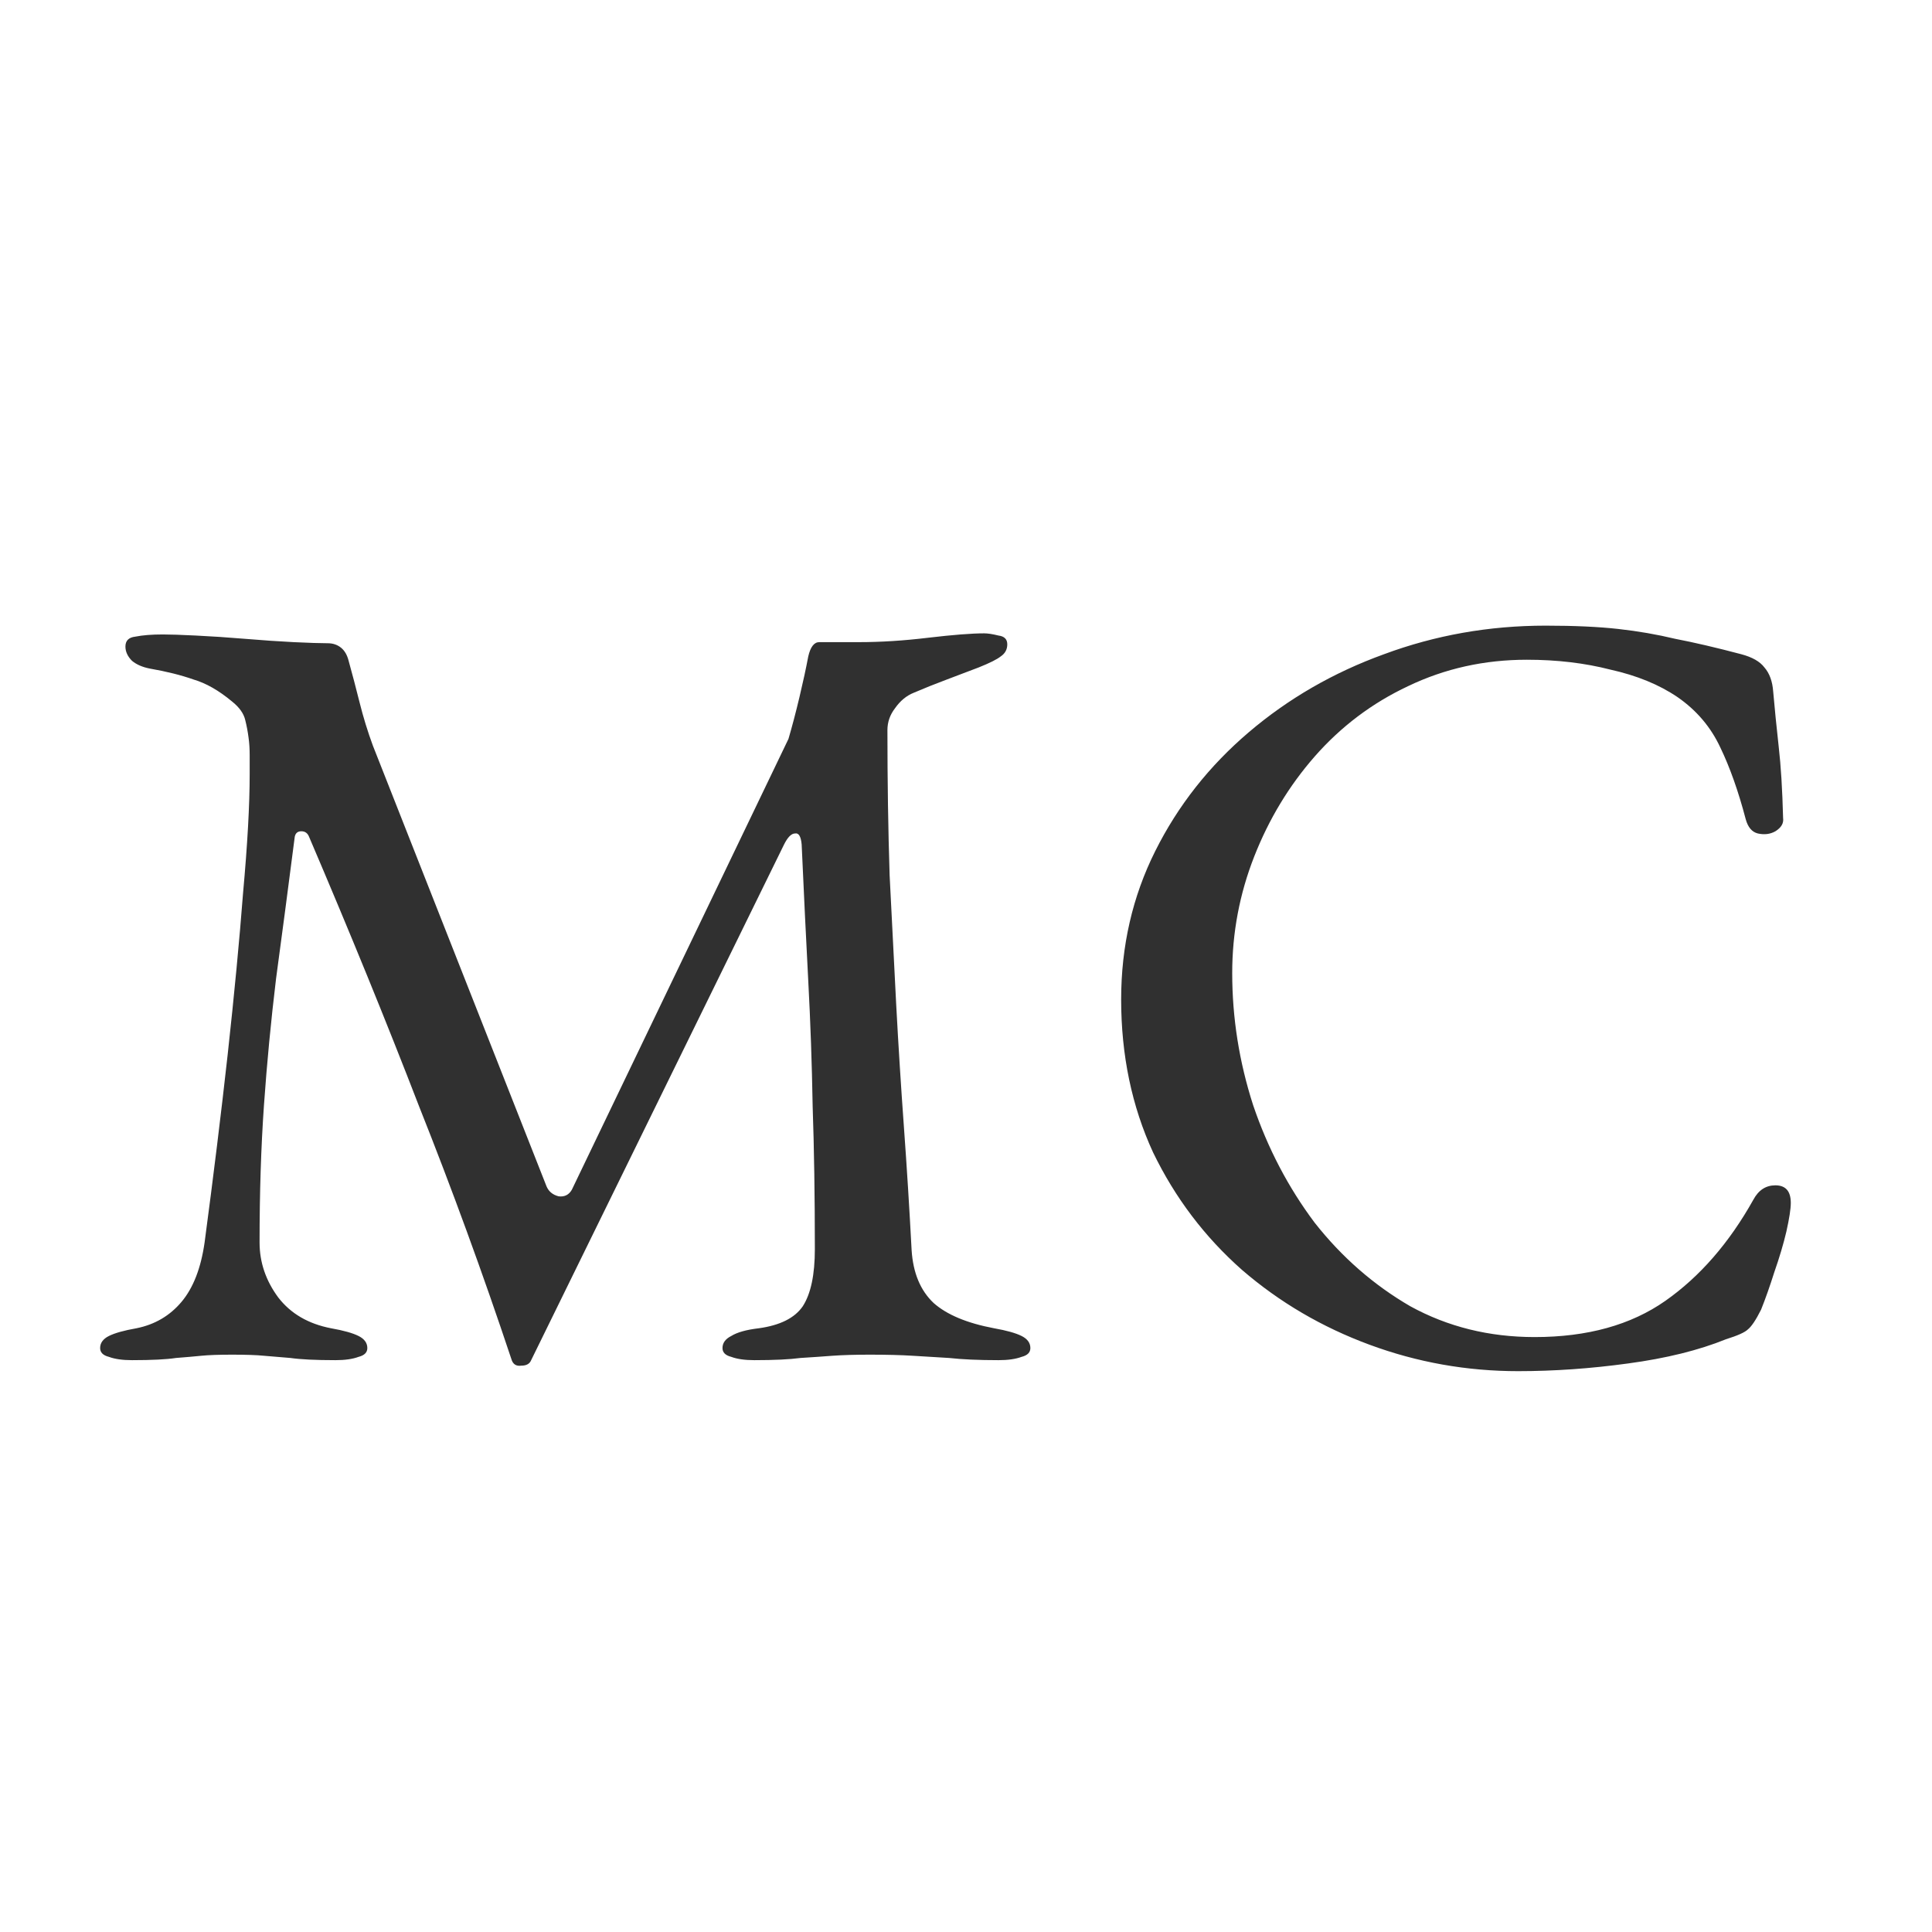 <svg xmlns="http://www.w3.org/2000/svg" width="512" height="512" viewBox="0 0 512 512" fill="none"><rect width="512" height="512" fill="white"></rect><path d="M34.987 360.457C32.462 360.457 30.422 360.166 28.868 359.583C27.314 359.194 26.537 358.417 26.537 357.252C26.537 355.892 27.314 354.823 28.868 354.046C30.422 353.269 32.85 352.589 36.153 352.006C41.009 351.035 44.992 348.704 48.1 345.013C51.208 341.322 53.248 336.077 54.219 329.277C56.55 311.794 58.59 295.184 60.339 279.448C62.087 263.519 63.447 249.24 64.418 236.613C65.584 223.792 66.167 213.301 66.167 205.142C66.167 203.588 66.167 201.937 66.167 200.188C66.167 198.44 66.07 196.886 65.875 195.526C65.681 193.972 65.39 192.418 65.001 190.864C64.612 189.115 63.447 187.464 61.504 185.91C58.008 182.996 54.608 181.053 51.305 180.082C48.003 178.916 44.117 177.945 39.649 177.168C37.707 176.779 36.153 176.099 34.987 175.128C33.822 173.963 33.239 172.7 33.239 171.34C33.239 169.786 34.113 168.912 35.861 168.717C37.804 168.329 40.232 168.135 43.146 168.135C45.089 168.135 48.003 168.232 51.888 168.426C55.968 168.62 60.339 168.912 65.001 169.3C69.663 169.689 73.937 169.98 77.823 170.174C81.902 170.369 84.913 170.466 86.856 170.466C88.216 170.466 89.381 170.854 90.353 171.631C91.324 172.408 92.004 173.574 92.392 175.128C93.364 178.625 94.335 182.316 95.306 186.201C96.278 190.087 97.443 193.875 98.803 197.566L144.844 314.416C145.427 315.776 146.495 316.65 148.049 317.039C149.603 317.233 150.769 316.65 151.546 315.29L208.951 195.817C209.923 192.515 210.894 188.824 211.865 184.744C212.837 180.665 213.614 177.071 214.197 173.963C214.779 171.437 215.751 170.174 217.111 170.174H227.601C233.429 170.174 239.548 169.786 245.959 169.009C252.564 168.232 257.518 167.843 260.82 167.843C261.792 167.843 263.054 168.037 264.608 168.426C266.162 168.62 266.94 169.397 266.94 170.757C266.94 172.117 266.357 173.185 265.191 173.963C264.22 174.74 262.277 175.711 259.363 176.877C256.838 177.848 254.021 178.916 250.913 180.082C247.804 181.247 244.89 182.413 242.171 183.579C240.228 184.356 238.577 185.716 237.217 187.658C235.857 189.407 235.177 191.349 235.177 193.486C235.177 207.085 235.371 219.906 235.76 231.951C236.343 243.801 236.926 255.262 237.508 266.336C238.091 277.214 238.771 287.996 239.548 298.681C240.325 309.365 241.005 320.244 241.588 331.317C241.976 337.339 243.919 342.002 247.416 345.304C250.913 348.413 256.255 350.647 263.443 352.006C266.745 352.589 269.174 353.269 270.728 354.046C272.282 354.823 273.059 355.892 273.059 357.252C273.059 358.417 272.282 359.194 270.728 359.583C269.174 360.166 267.134 360.457 264.608 360.457C259.363 360.457 254.992 360.263 251.495 359.874C248.193 359.68 244.988 359.486 241.879 359.291C238.771 359.097 234.983 359 230.515 359C226.63 359 223.327 359.097 220.607 359.291C218.082 359.486 215.265 359.68 212.157 359.874C209.243 360.263 205.163 360.457 199.918 360.457C197.393 360.457 195.353 360.166 193.799 359.583C192.245 359.194 191.468 358.417 191.468 357.252C191.468 355.892 192.245 354.823 193.799 354.046C195.353 353.075 197.781 352.395 201.084 352.006C206.717 351.229 210.603 349.287 212.74 346.179C214.877 342.876 215.945 337.825 215.945 331.026C215.945 317.039 215.751 304.412 215.362 293.144C215.168 281.877 214.779 270.804 214.197 259.925C213.614 248.852 213.031 236.807 212.448 223.792C212.254 221.655 211.671 220.683 210.7 220.878C209.728 220.878 208.757 221.849 207.786 223.792L140.764 360.457C140.376 361.428 139.502 361.914 138.142 361.914C136.782 362.108 135.908 361.525 135.519 360.166C127.943 337.437 119.784 315.096 111.042 293.144C102.494 270.998 92.781 247.2 81.902 221.752C81.514 220.78 80.834 220.295 79.862 220.295C78.891 220.295 78.308 220.78 78.114 221.752C76.365 235.35 74.714 247.88 73.16 259.342C71.8 270.609 70.732 281.78 69.955 292.853C69.178 303.926 68.789 316.067 68.789 329.277C68.789 334.523 70.441 339.379 73.743 343.847C77.046 348.121 81.708 350.841 87.73 352.006C91.032 352.589 93.461 353.269 95.015 354.046C96.569 354.823 97.346 355.892 97.346 357.252C97.346 358.417 96.569 359.194 95.015 359.583C93.461 360.166 91.421 360.457 88.896 360.457C83.65 360.457 79.668 360.263 76.948 359.874C74.423 359.68 72.092 359.486 69.955 359.291C68.012 359.097 65.195 359 61.504 359C58.008 359 55.288 359.097 53.345 359.291C51.403 359.486 49.168 359.68 46.643 359.874C44.117 360.263 40.232 360.457 34.987 360.457ZM402.312 363.371C388.713 363.371 375.6 361.04 362.973 356.377C350.346 351.715 339.079 345.11 329.171 336.562C319.264 327.82 311.396 317.427 305.568 305.383C299.934 293.144 297.117 279.643 297.117 264.879C297.117 250.697 300.129 237.584 306.151 225.54C312.173 213.495 320.429 203.005 330.92 194.069C341.41 185.133 353.357 178.236 366.761 173.38C380.36 168.329 394.638 165.803 409.597 165.803C417.173 165.803 423.584 166.095 428.829 166.678C434.074 167.26 439.125 168.135 443.982 169.3C449.033 170.272 454.861 171.631 461.466 173.38C464.38 174.157 466.419 175.322 467.585 176.877C468.945 178.431 469.722 180.568 469.916 183.287C470.305 187.755 470.79 192.612 471.373 197.857C471.956 202.908 472.344 209.222 472.539 216.798C472.733 218.158 472.053 219.323 470.499 220.295C469.139 221.072 467.585 221.266 465.837 220.878C464.282 220.489 463.214 219.226 462.631 217.089C460.689 209.707 458.455 203.394 455.929 198.149C453.404 192.709 449.615 188.241 444.565 184.744C439.708 181.442 433.783 179.013 426.789 177.459C419.99 175.711 412.608 174.837 404.643 174.837C393.376 174.837 382.885 177.168 373.172 181.83C363.653 186.298 355.397 192.515 348.403 200.48C341.604 208.25 336.262 217.089 332.376 226.997C328.491 236.904 326.549 247.2 326.549 257.885C326.549 269.735 328.394 281.391 332.085 292.853C335.97 304.314 341.41 314.708 348.403 324.032C355.591 333.163 364.042 340.545 373.755 346.179C383.662 351.618 394.638 354.338 406.683 354.338C420.67 354.338 432.229 351.132 441.359 344.722C450.49 338.311 458.26 329.375 464.671 317.913C466.031 315.387 467.973 314.125 470.499 314.125C473.219 314.125 474.579 315.679 474.579 318.787C474.579 320.341 474.19 322.867 473.413 326.363C472.636 329.666 471.567 333.26 470.208 337.145C469.042 340.836 467.876 344.139 466.711 347.053C465.351 349.772 464.185 351.521 463.214 352.298C462.437 353.075 460.494 353.949 457.386 354.92C450.198 357.834 441.553 359.971 431.452 361.331C421.544 362.691 411.831 363.371 402.312 363.371Z" fill="#303030"></path></svg>